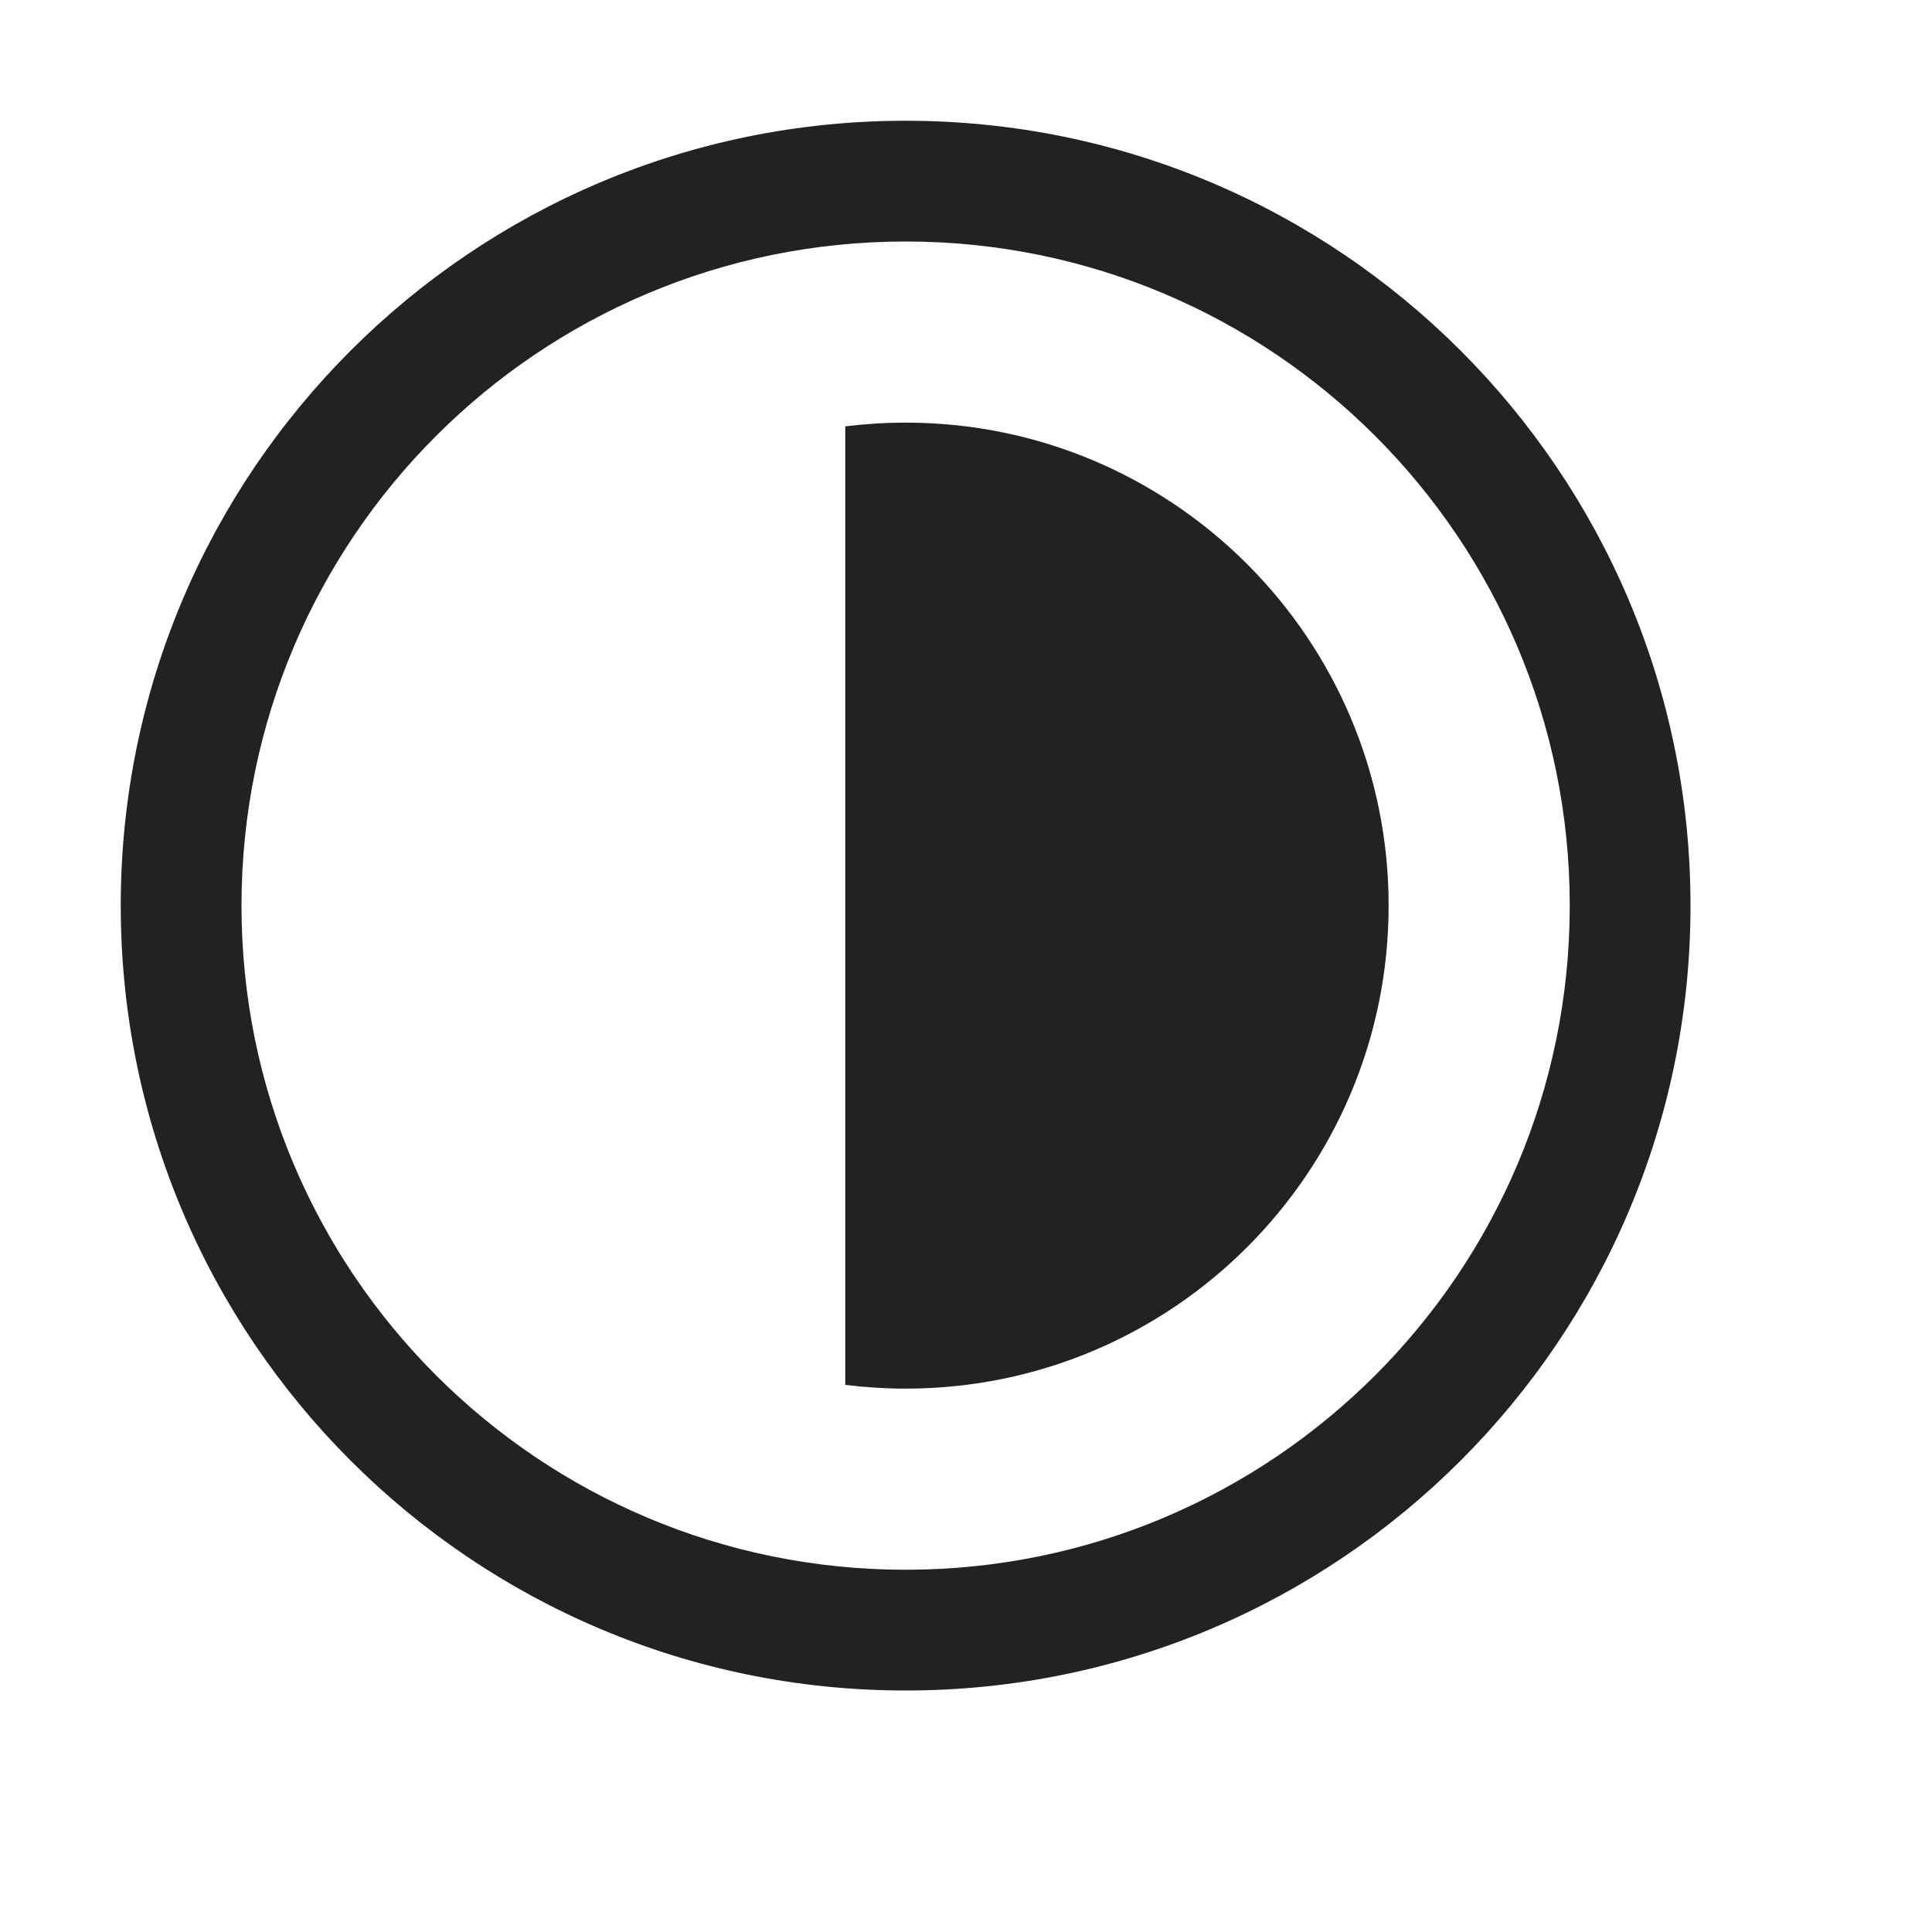<svg width="16" height="16" viewBox="0 0 16 16" fill="none" xmlns="http://www.w3.org/2000/svg">
<path d="M7.5 11.5C7.331 11.5 7.164 11.489 7 11.469V3.531C7.164 3.511 7.331 3.5 7.5 3.5C9.709 3.5 11.5 5.291 11.5 7.5C11.5 9.709 9.709 11.5 7.5 11.5Z" fill="#222222"/>
<path fill-rule="evenodd" clip-rule="evenodd" d="M7.5 1C3.91 1 1 3.91 1 7.5C1 11.09 3.91 14 7.5 14C11.09 14 14 11.09 14 7.5C14 3.91 11.09 1 7.5 1ZM2 7.5C2 4.462 4.462 2 7.5 2C10.538 2 13 4.462 13 7.5C13 10.538 10.538 13 7.5 13C4.462 13 2 10.538 2 7.5Z" fill="#222222"/>
</svg>
